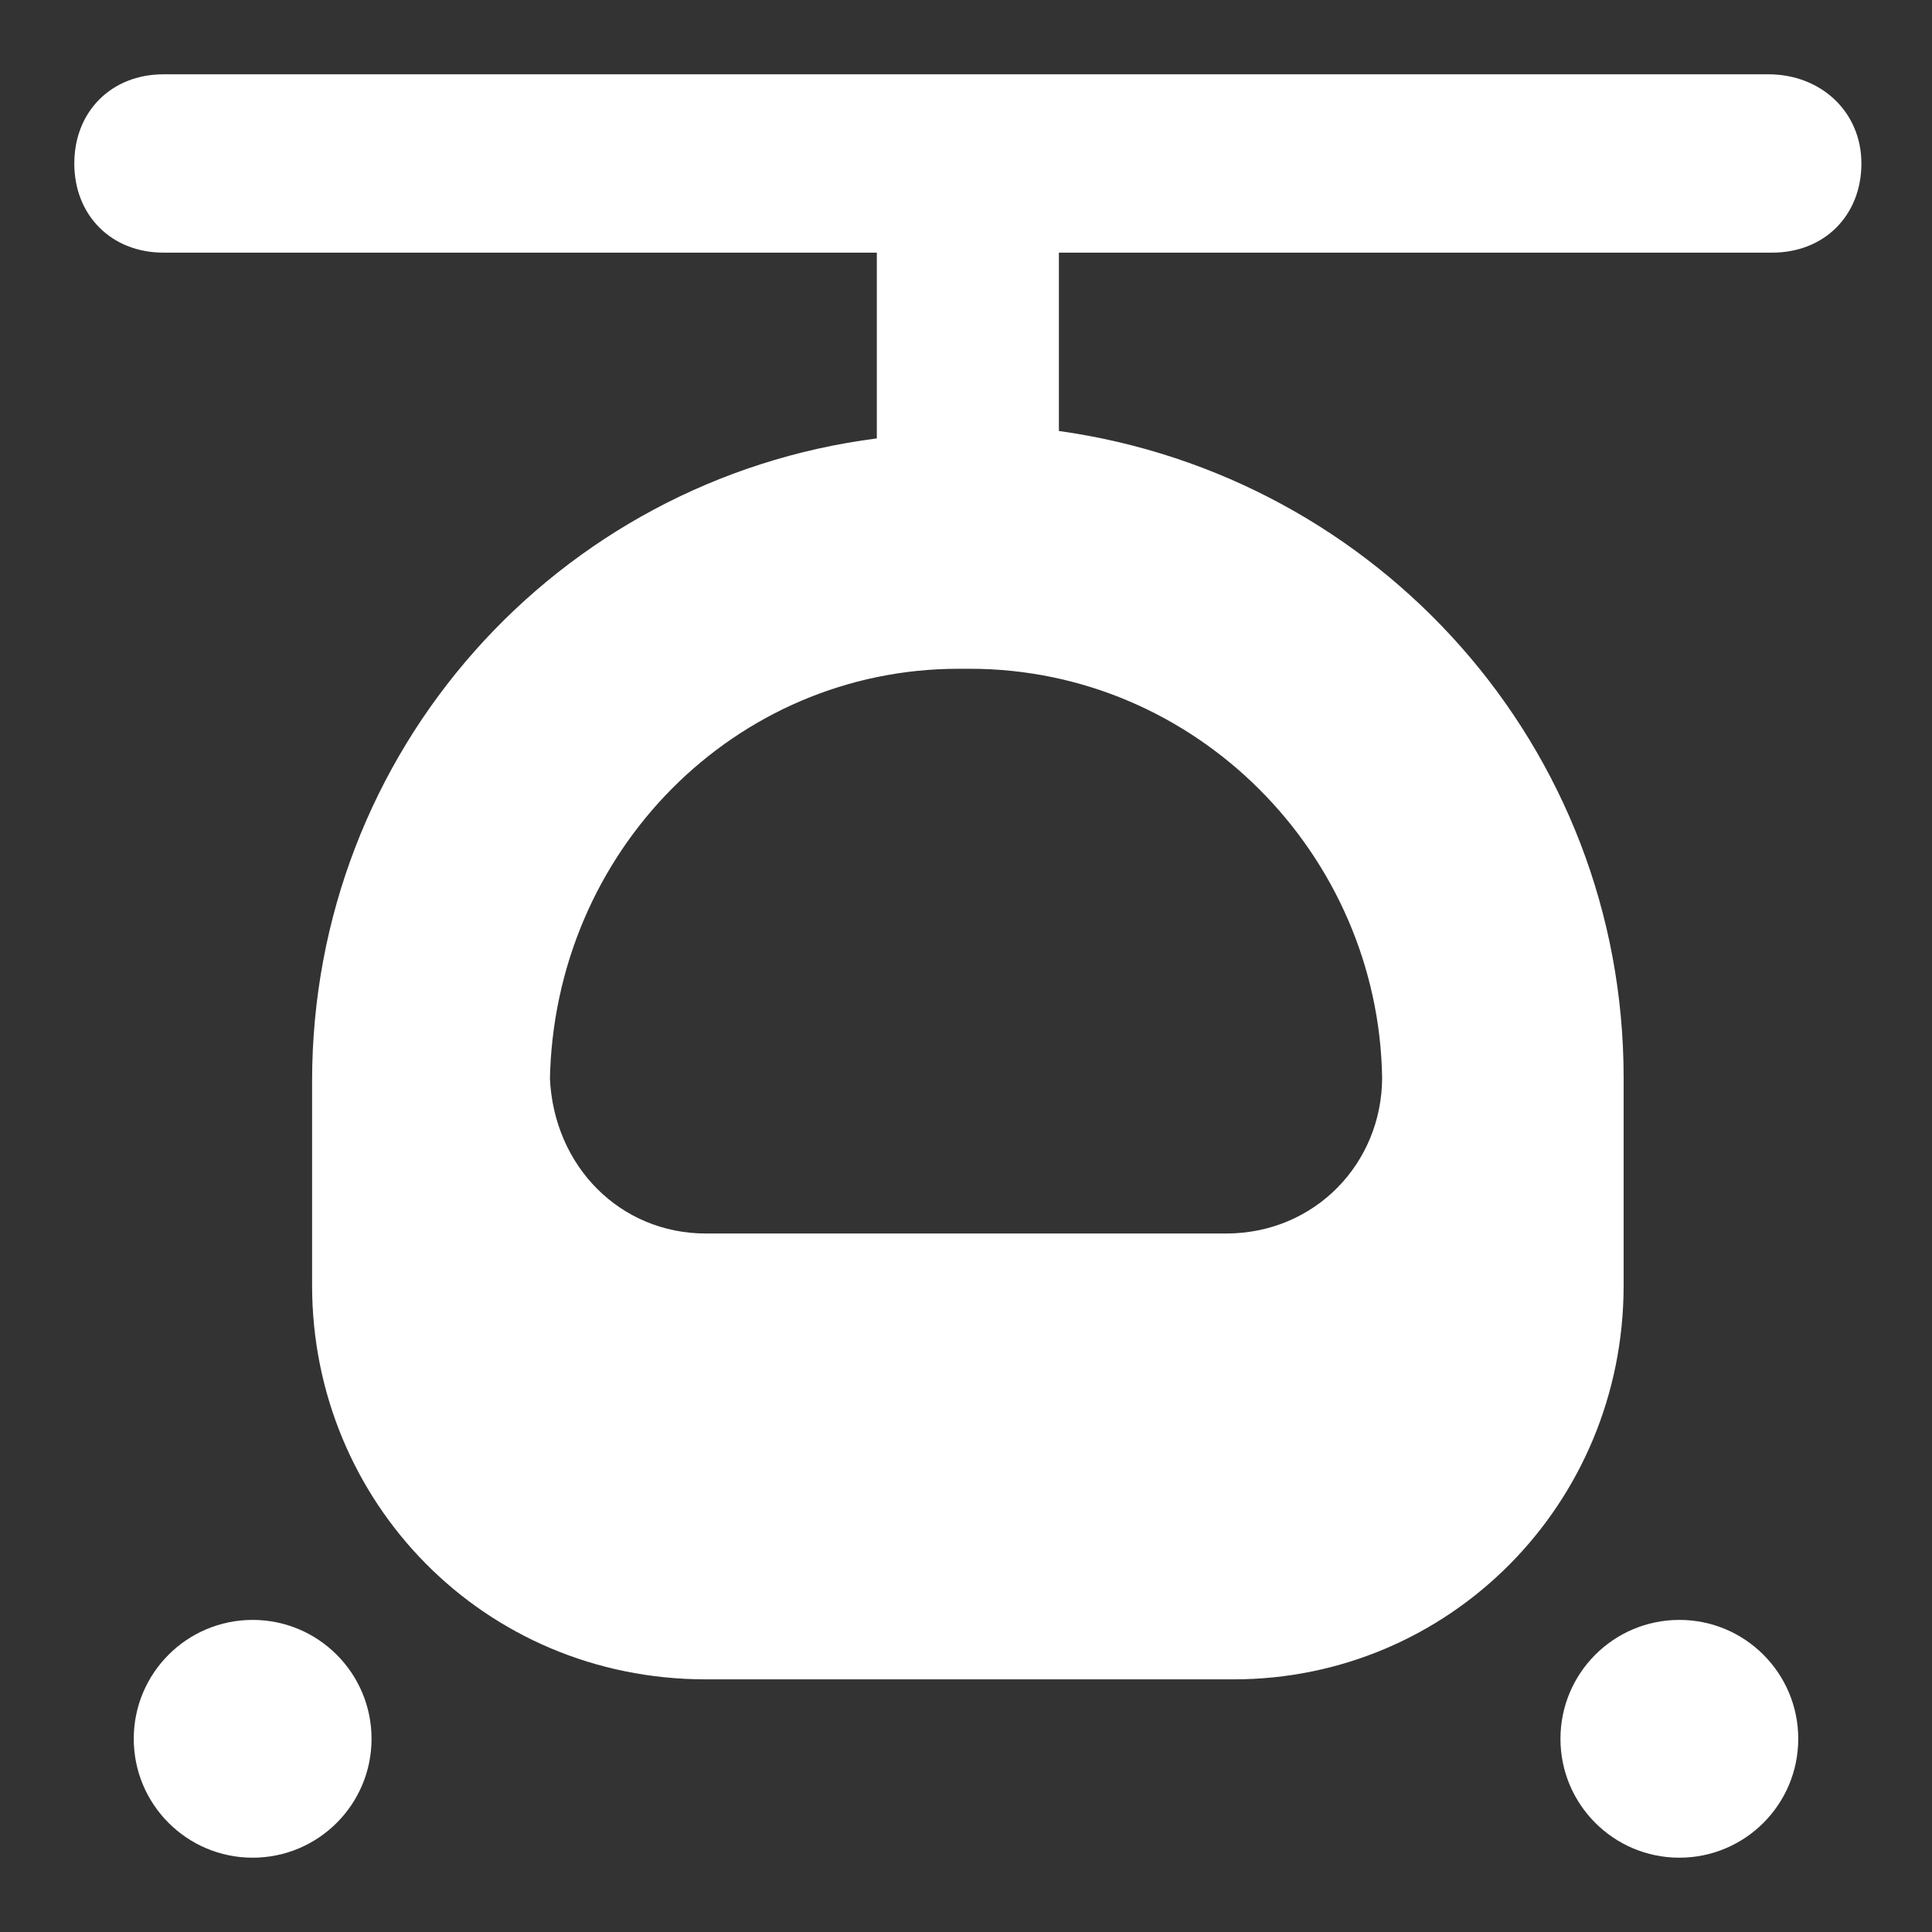 <svg xmlns="http://www.w3.org/2000/svg" x="0px" y="0px"
	 width="52px" height="52px" viewBox="0 0 52 52" enable-background="new 0 0 52 52" xml:space="preserve">
<rect x="0" y="0" width="52" height="52" fill="#333333" stroke="none"/>
<g>
	<path fill="#FFFFFF" d="M47.6,2H4.4C3,2,2,3,2,4.4s1,2.4,2.4,2.4h19.2v5C15,12.9,8.4,20.2,8.4,29.1v5.5c0,5.8,4.6,10.6,10.6,10.6
		h14.2c5.8,0,10.5-4.7,10.5-10.6V29c0-8.9-6.6-16.2-15.2-17.4V6.8h19.2c1.4,0,2.4-1,2.4-2.4S49,2,47.6,2z M37.2,29L37.2,29L37.2,29
		C37.2,29.1,37.2,29,37.2,29c0,2.3-1.8,4.2-4.2,4.2H19c-2.3,0-4.1-1.8-4.2-4.2v0.1V29c0,0,0,0,0,0.1c0.1-6.2,5-11.1,11-11.1h0.3
		C32.2,18,37.1,23,37.2,29z"/>
	<circle fill="#FFFFFF" cx="6.8" cy="46.8" r="3.2"/>
	<circle fill="#FFFFFF" cx="45.2" cy="46.8" r="3.2"/>
</g>
</svg>
